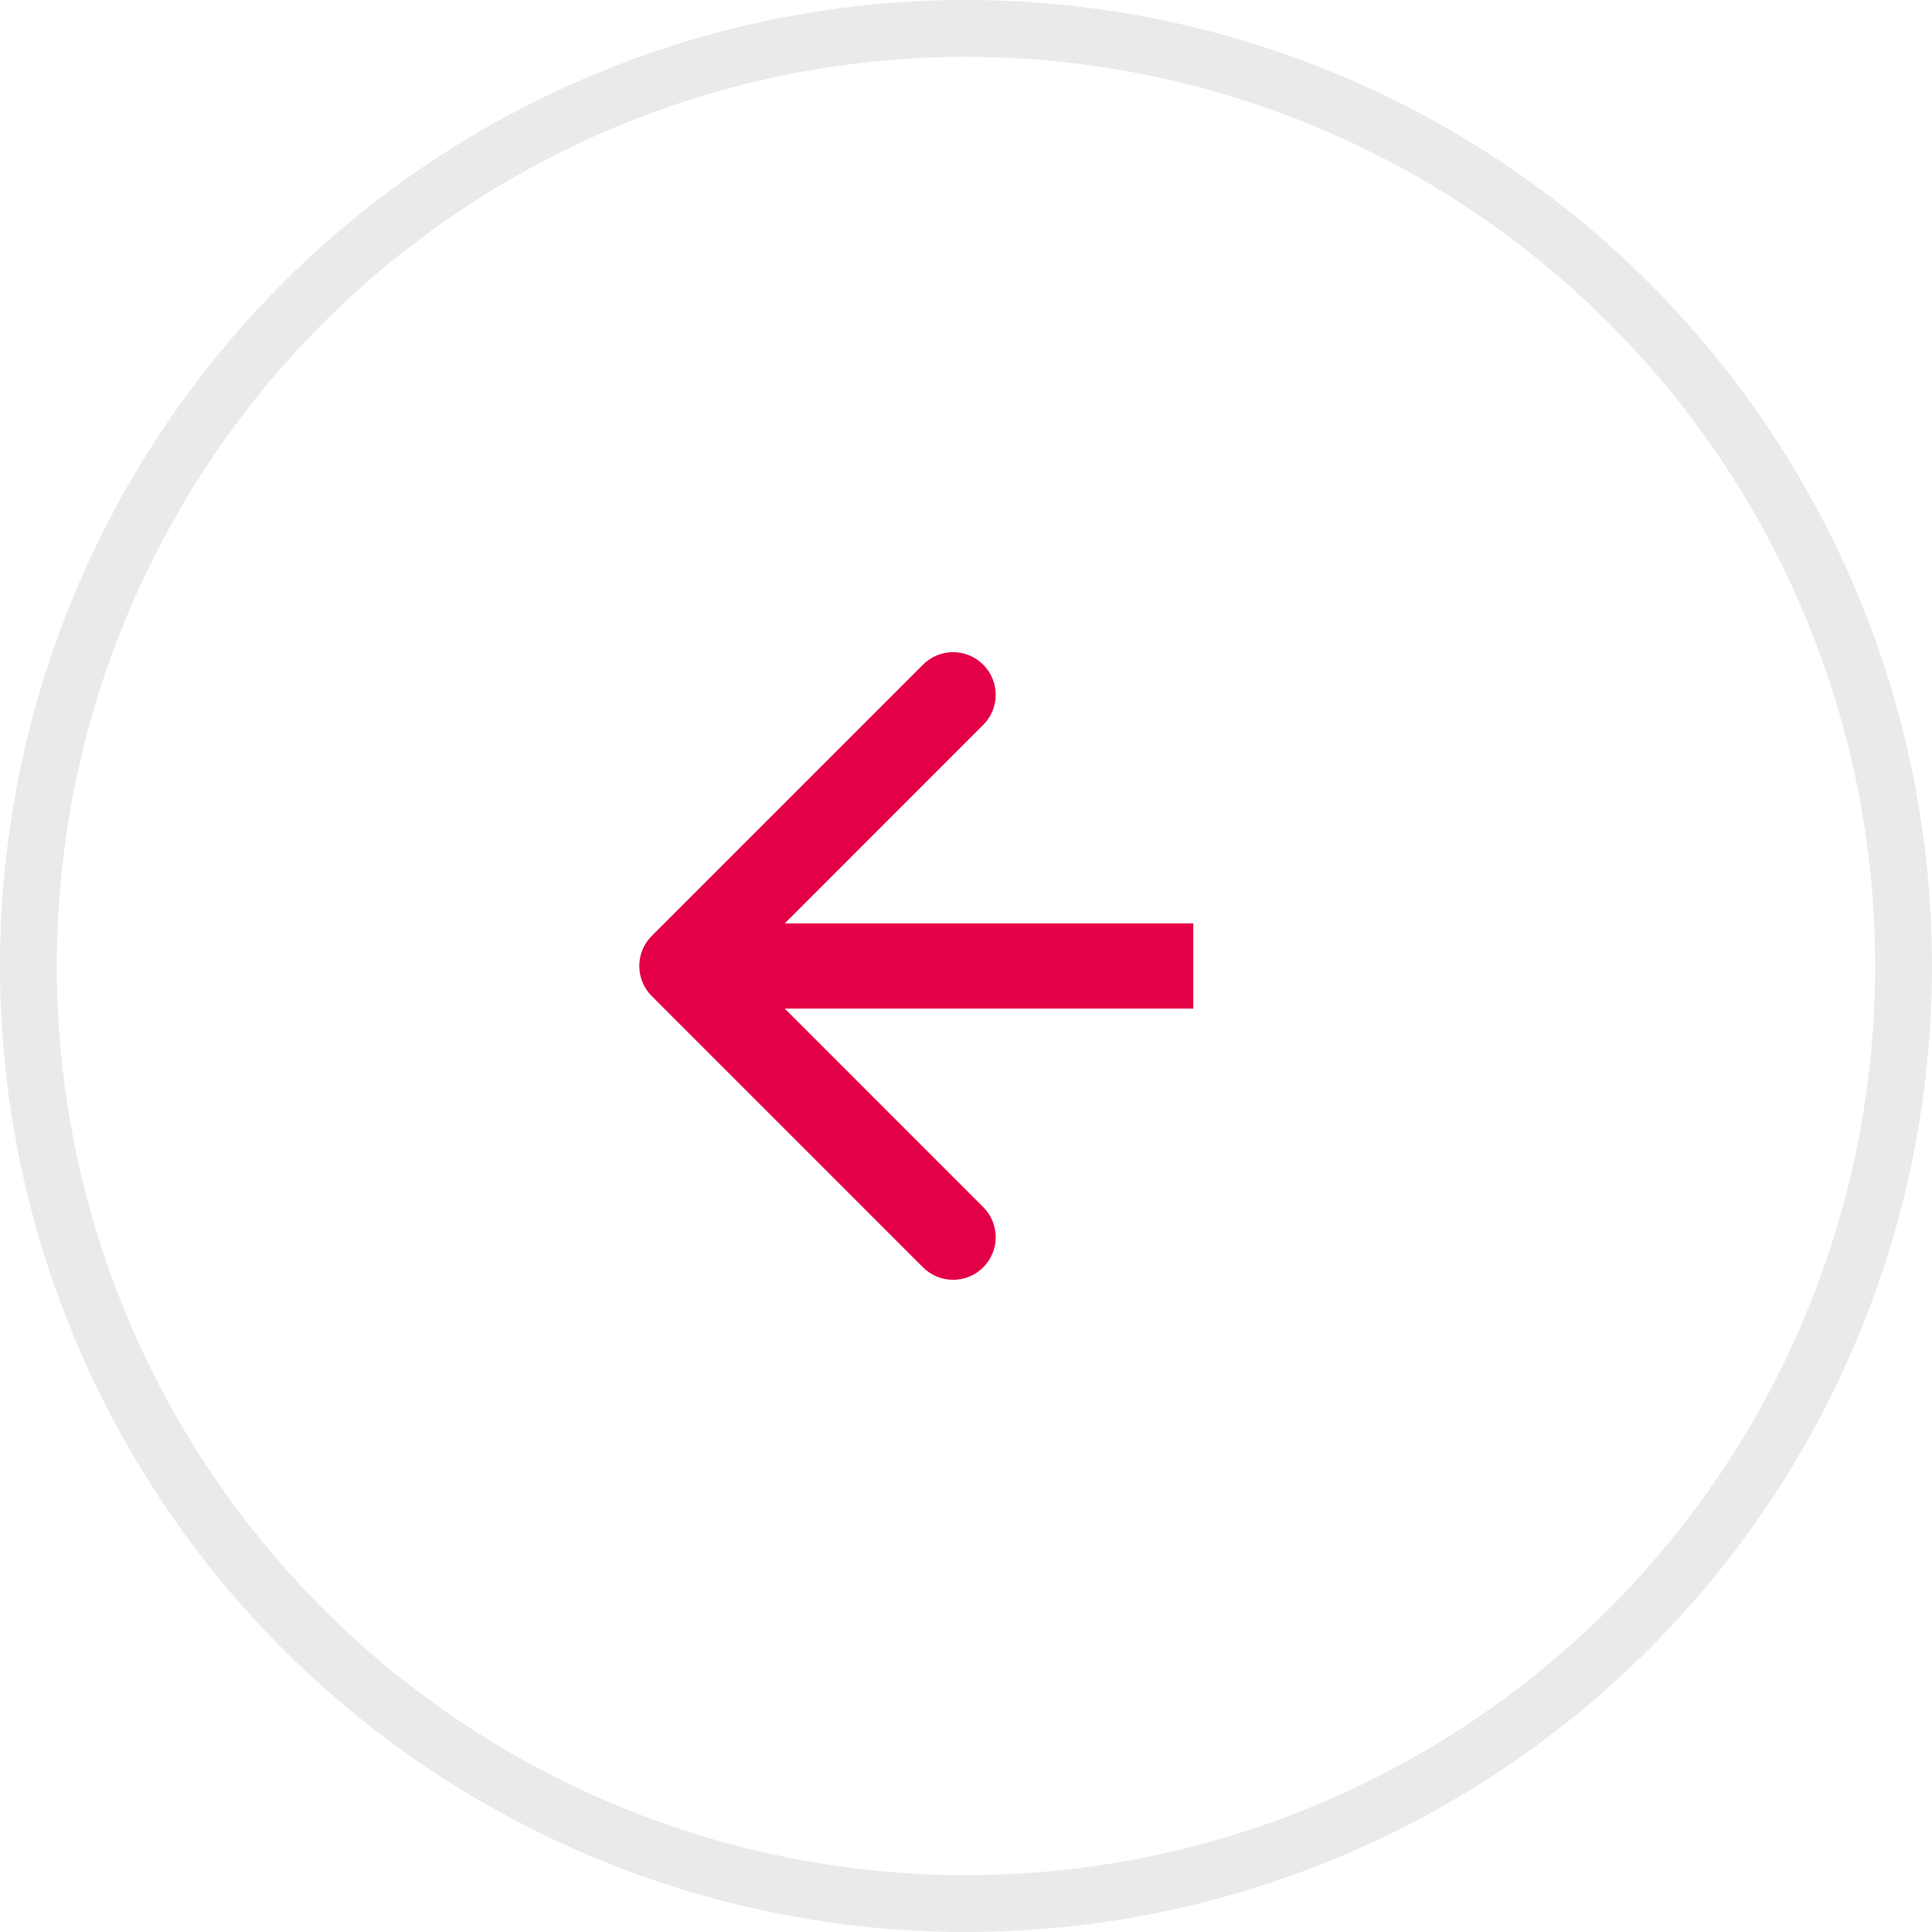 <?xml version="1.0" encoding="UTF-8"?> <svg xmlns="http://www.w3.org/2000/svg" width="34" height="34" viewBox="0 0 34 34" fill="none"> <circle cx="17" cy="17" r="16.5" stroke="#EAEAEA"></circle> <path d="M11.47 16.47C11.177 16.763 11.177 17.237 11.47 17.53L16.243 22.303C16.535 22.596 17.01 22.596 17.303 22.303C17.596 22.01 17.596 21.535 17.303 21.243L13.061 17L17.303 12.757C17.596 12.464 17.596 11.99 17.303 11.697C17.01 11.404 16.535 11.404 16.243 11.697L11.47 16.47ZM21 16.25L12 16.25L12 17.75L21 17.75L21 16.25Z" fill="#E40046"></path> </svg> 